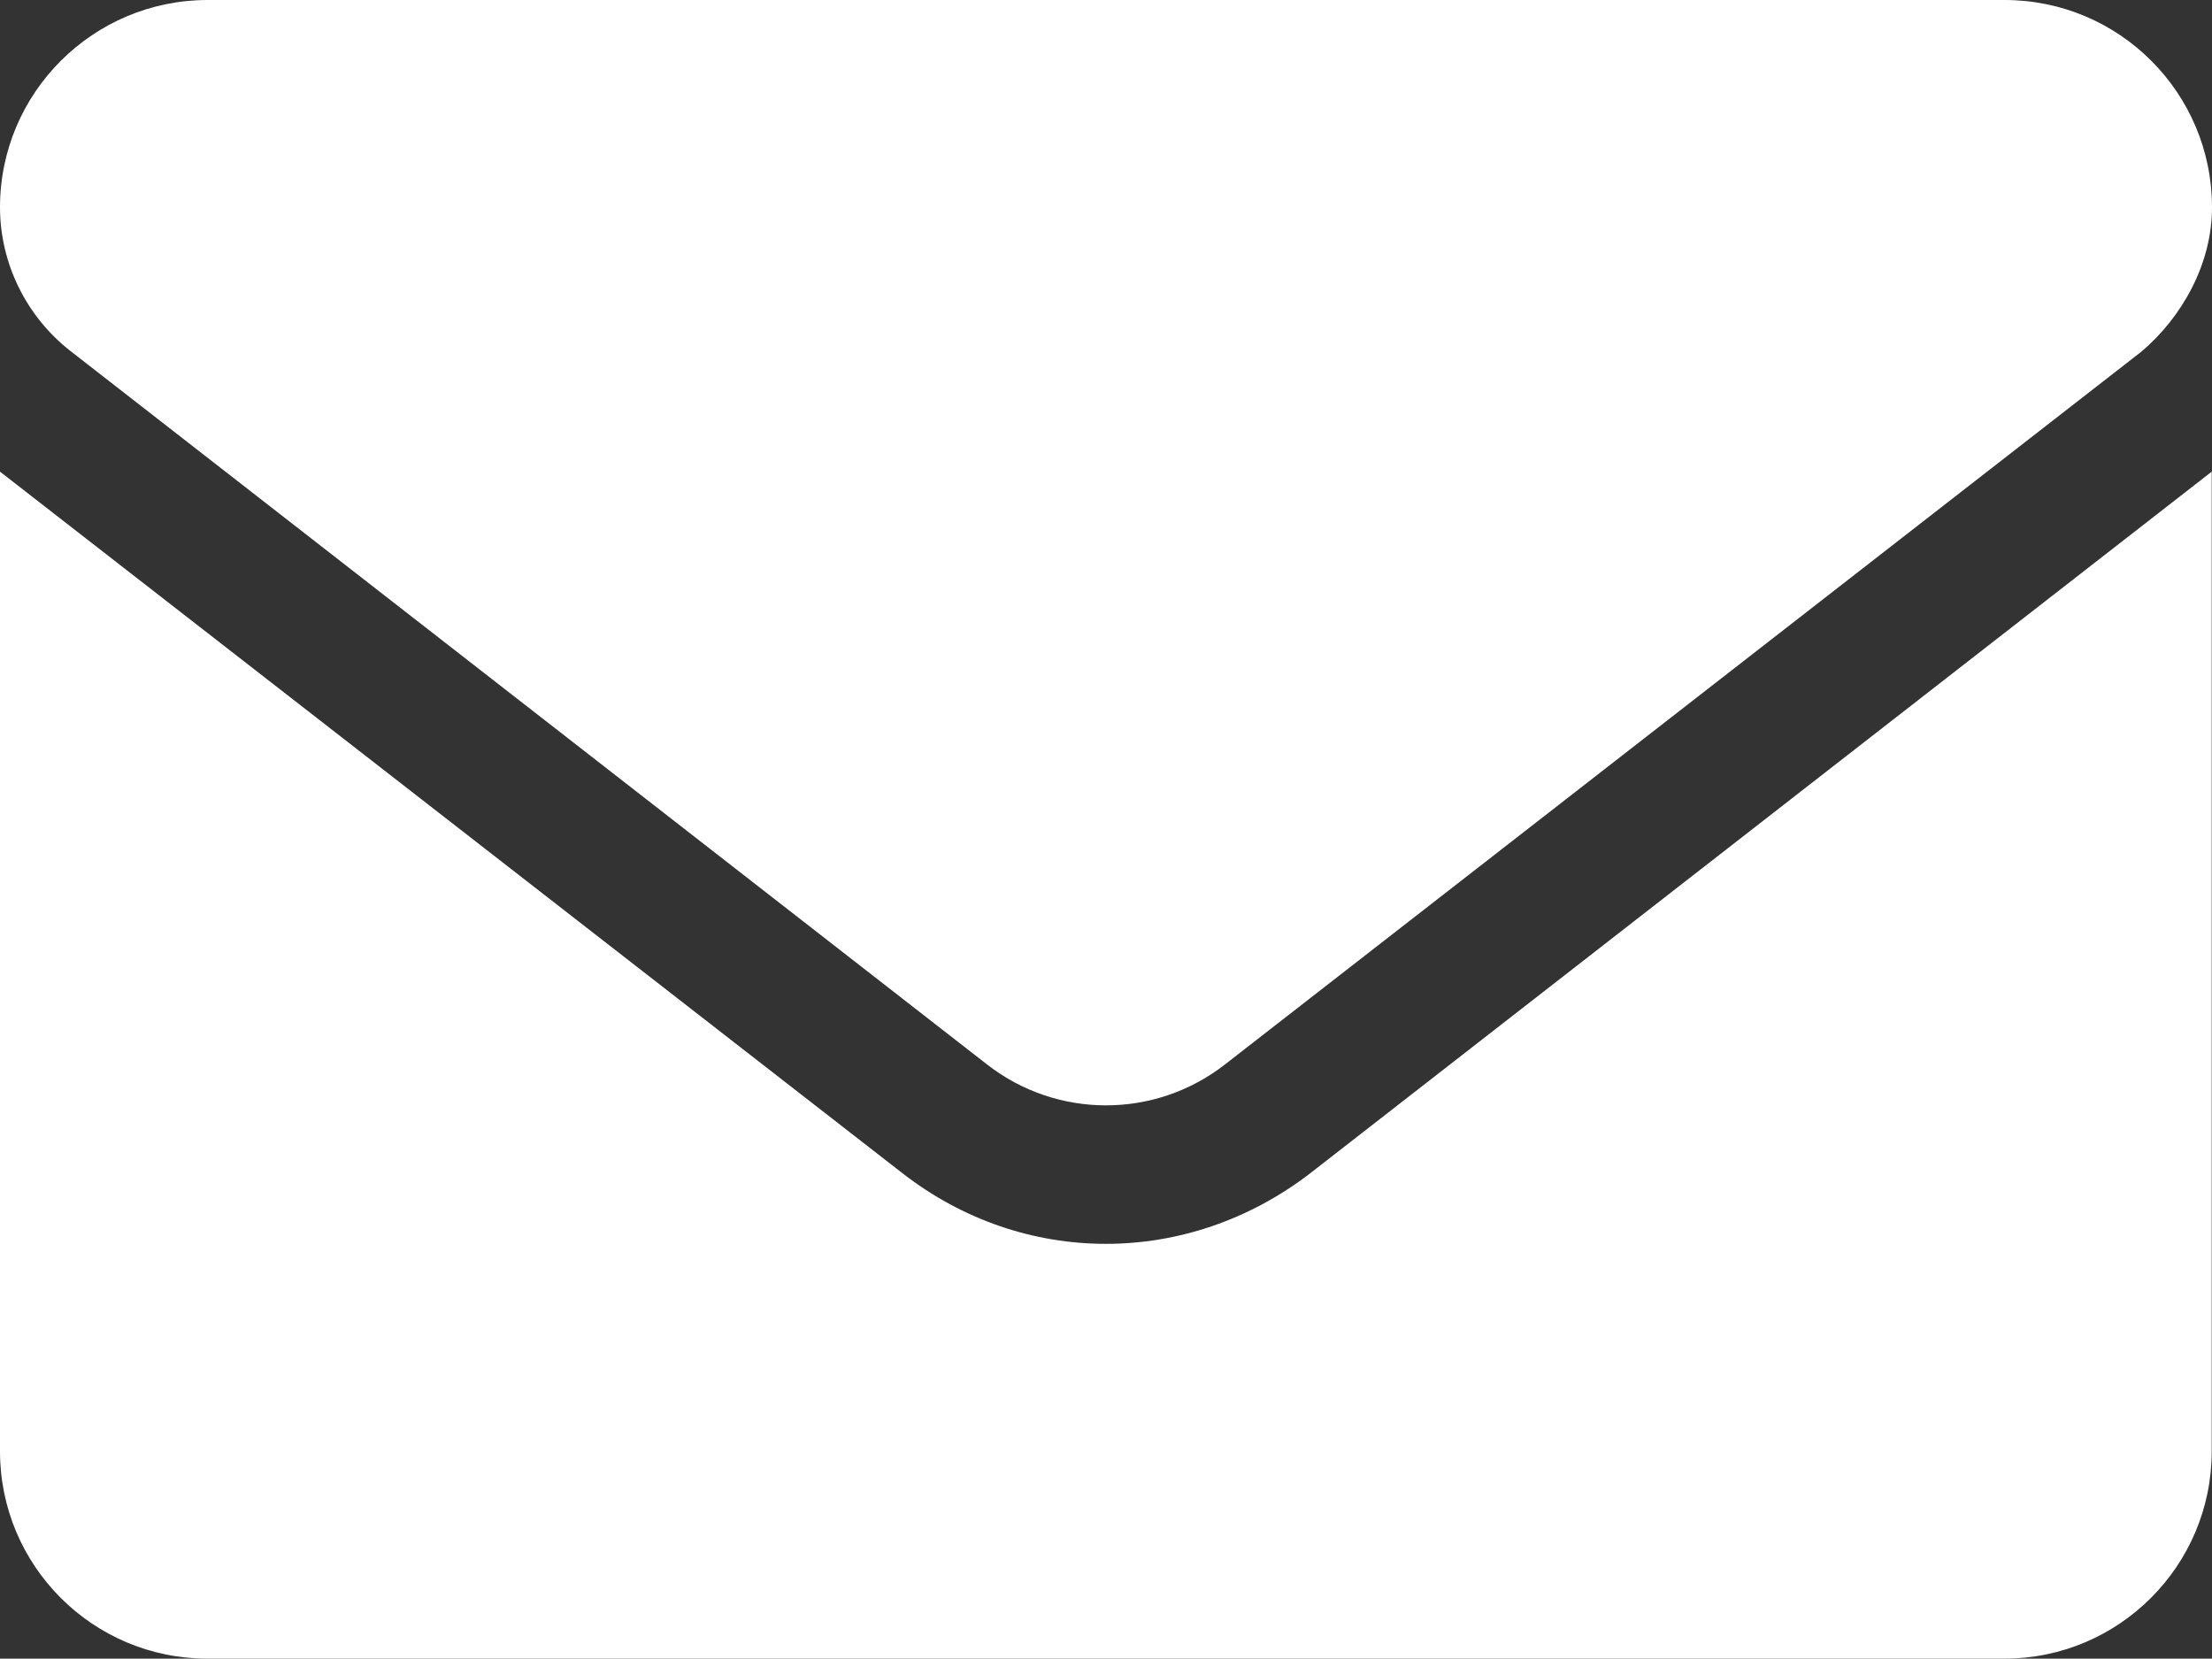 <?xml version="1.0" encoding="UTF-8"?>
<svg xmlns="http://www.w3.org/2000/svg" version="1.1" viewBox="0 0 77.43 58.06">
  <rect x="0" y="0" width="77.43" height="58.06" fill="#333333" stroke="none"/>
  <defs>
    <style>
      .cls-1 {
        fill: #fff;
      }
    </style>
  </defs>
  <!-- Generator: Adobe Illustrator 28.6.0, SVG Export Plug-In . SVG Version: 1.2.0 Build 709)  -->
  <g>
    <g id="Ebene_1">
      <g id="Ebene_1-2" data-name="Ebene_1">
        <path class="cls-1" d="M0,7.26C0,3.25,3.26,0,7.27,0h62.9c4.01,0,7.26,3.25,7.26,7.26,0,1.97-1.04,3.83-2.46,5.04l-32.09,24.96c-2.45,1.91-5.88,1.91-8.33,0L2.47,12.29C.92,11.08,0,9.22,0,7.25H0ZM45.85,41.08l31.57-24.57v34.29c0,4.01-3.25,7.26-7.26,7.26H7.26c-4.01,0-7.26-3.25-7.26-7.26V16.51l31.58,24.55c2.13,1.66,4.63,2.48,7.13,2.48s5-.82,7.14-2.46Z"/>
      </g>
    </g>
  </g>
</svg>